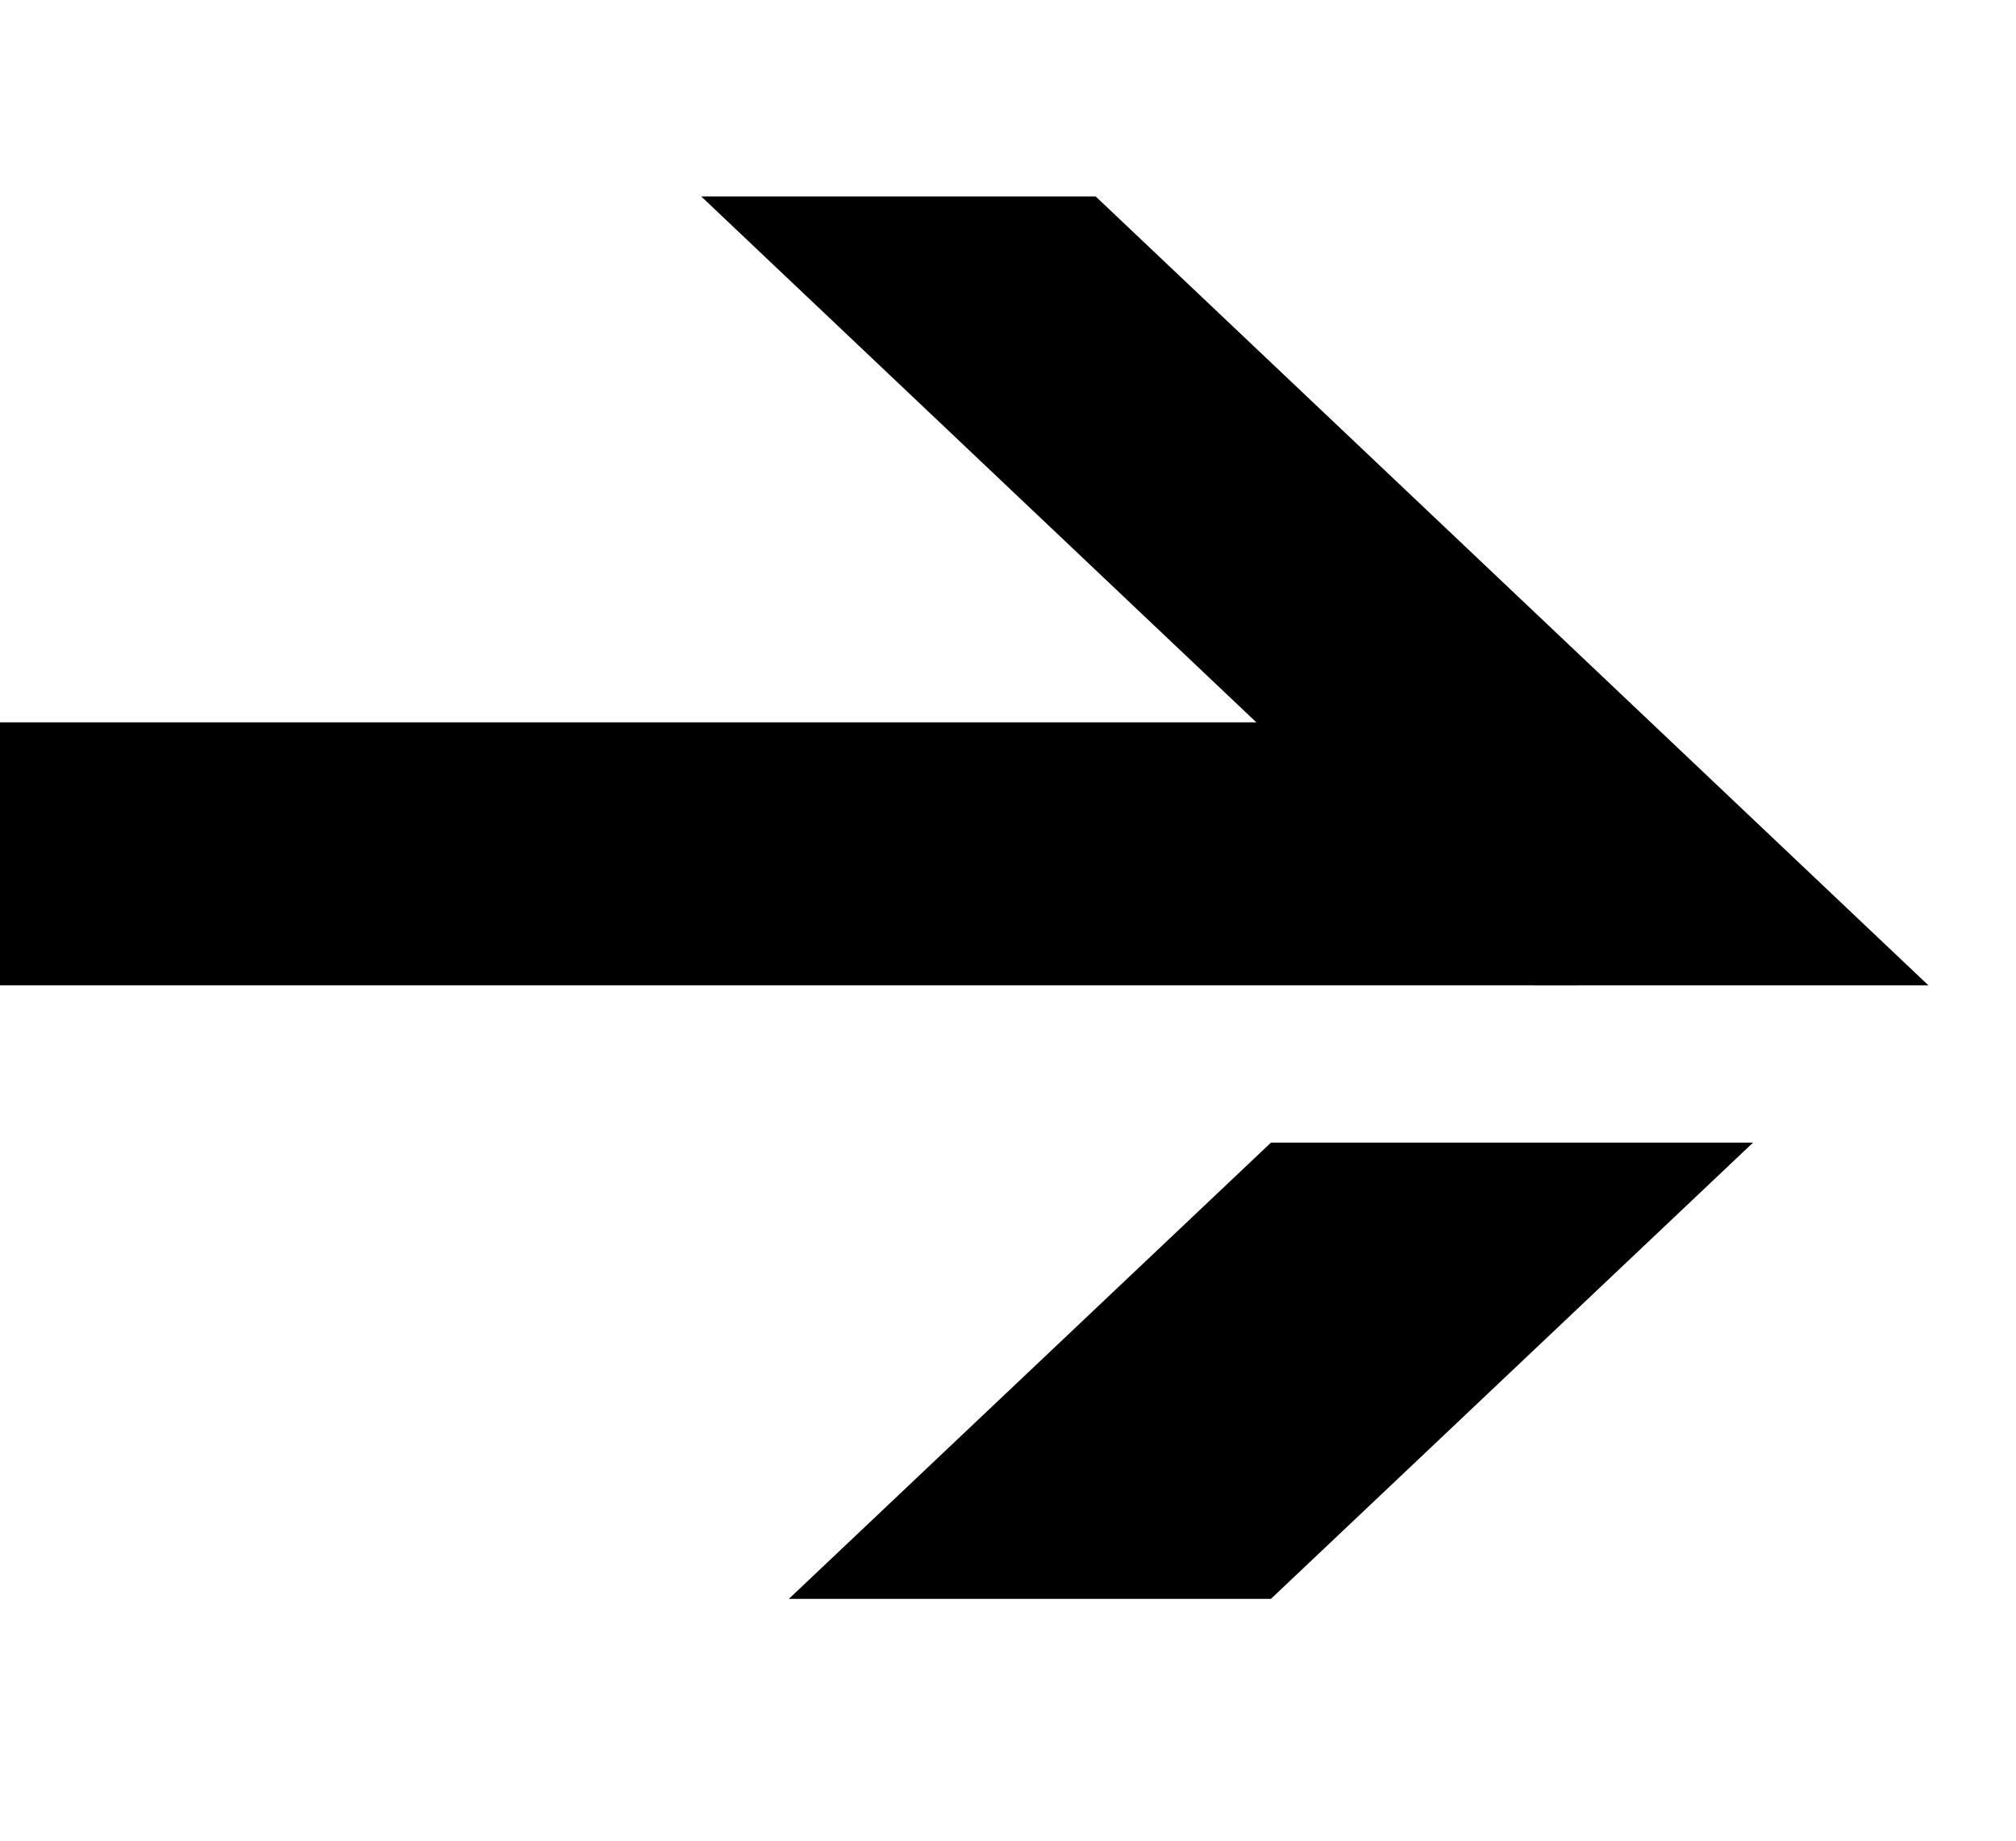 <svg width="23" height="21" viewBox="0 0 23 21" fill="none" xmlns="http://www.w3.org/2000/svg">
<rect x="18" y="8.241" width="3" height="18" transform="rotate(90 18 8.241)" fill="black"/>
<path d="M22 11.241L17.5 11.241L8 2.241L12.5 2.241L22 11.241Z" fill="black"/>
<path d="M20 13.036L14.5 13.036L9 18.241L14.5 18.241L20 13.036Z" fill="black"/>
</svg>
